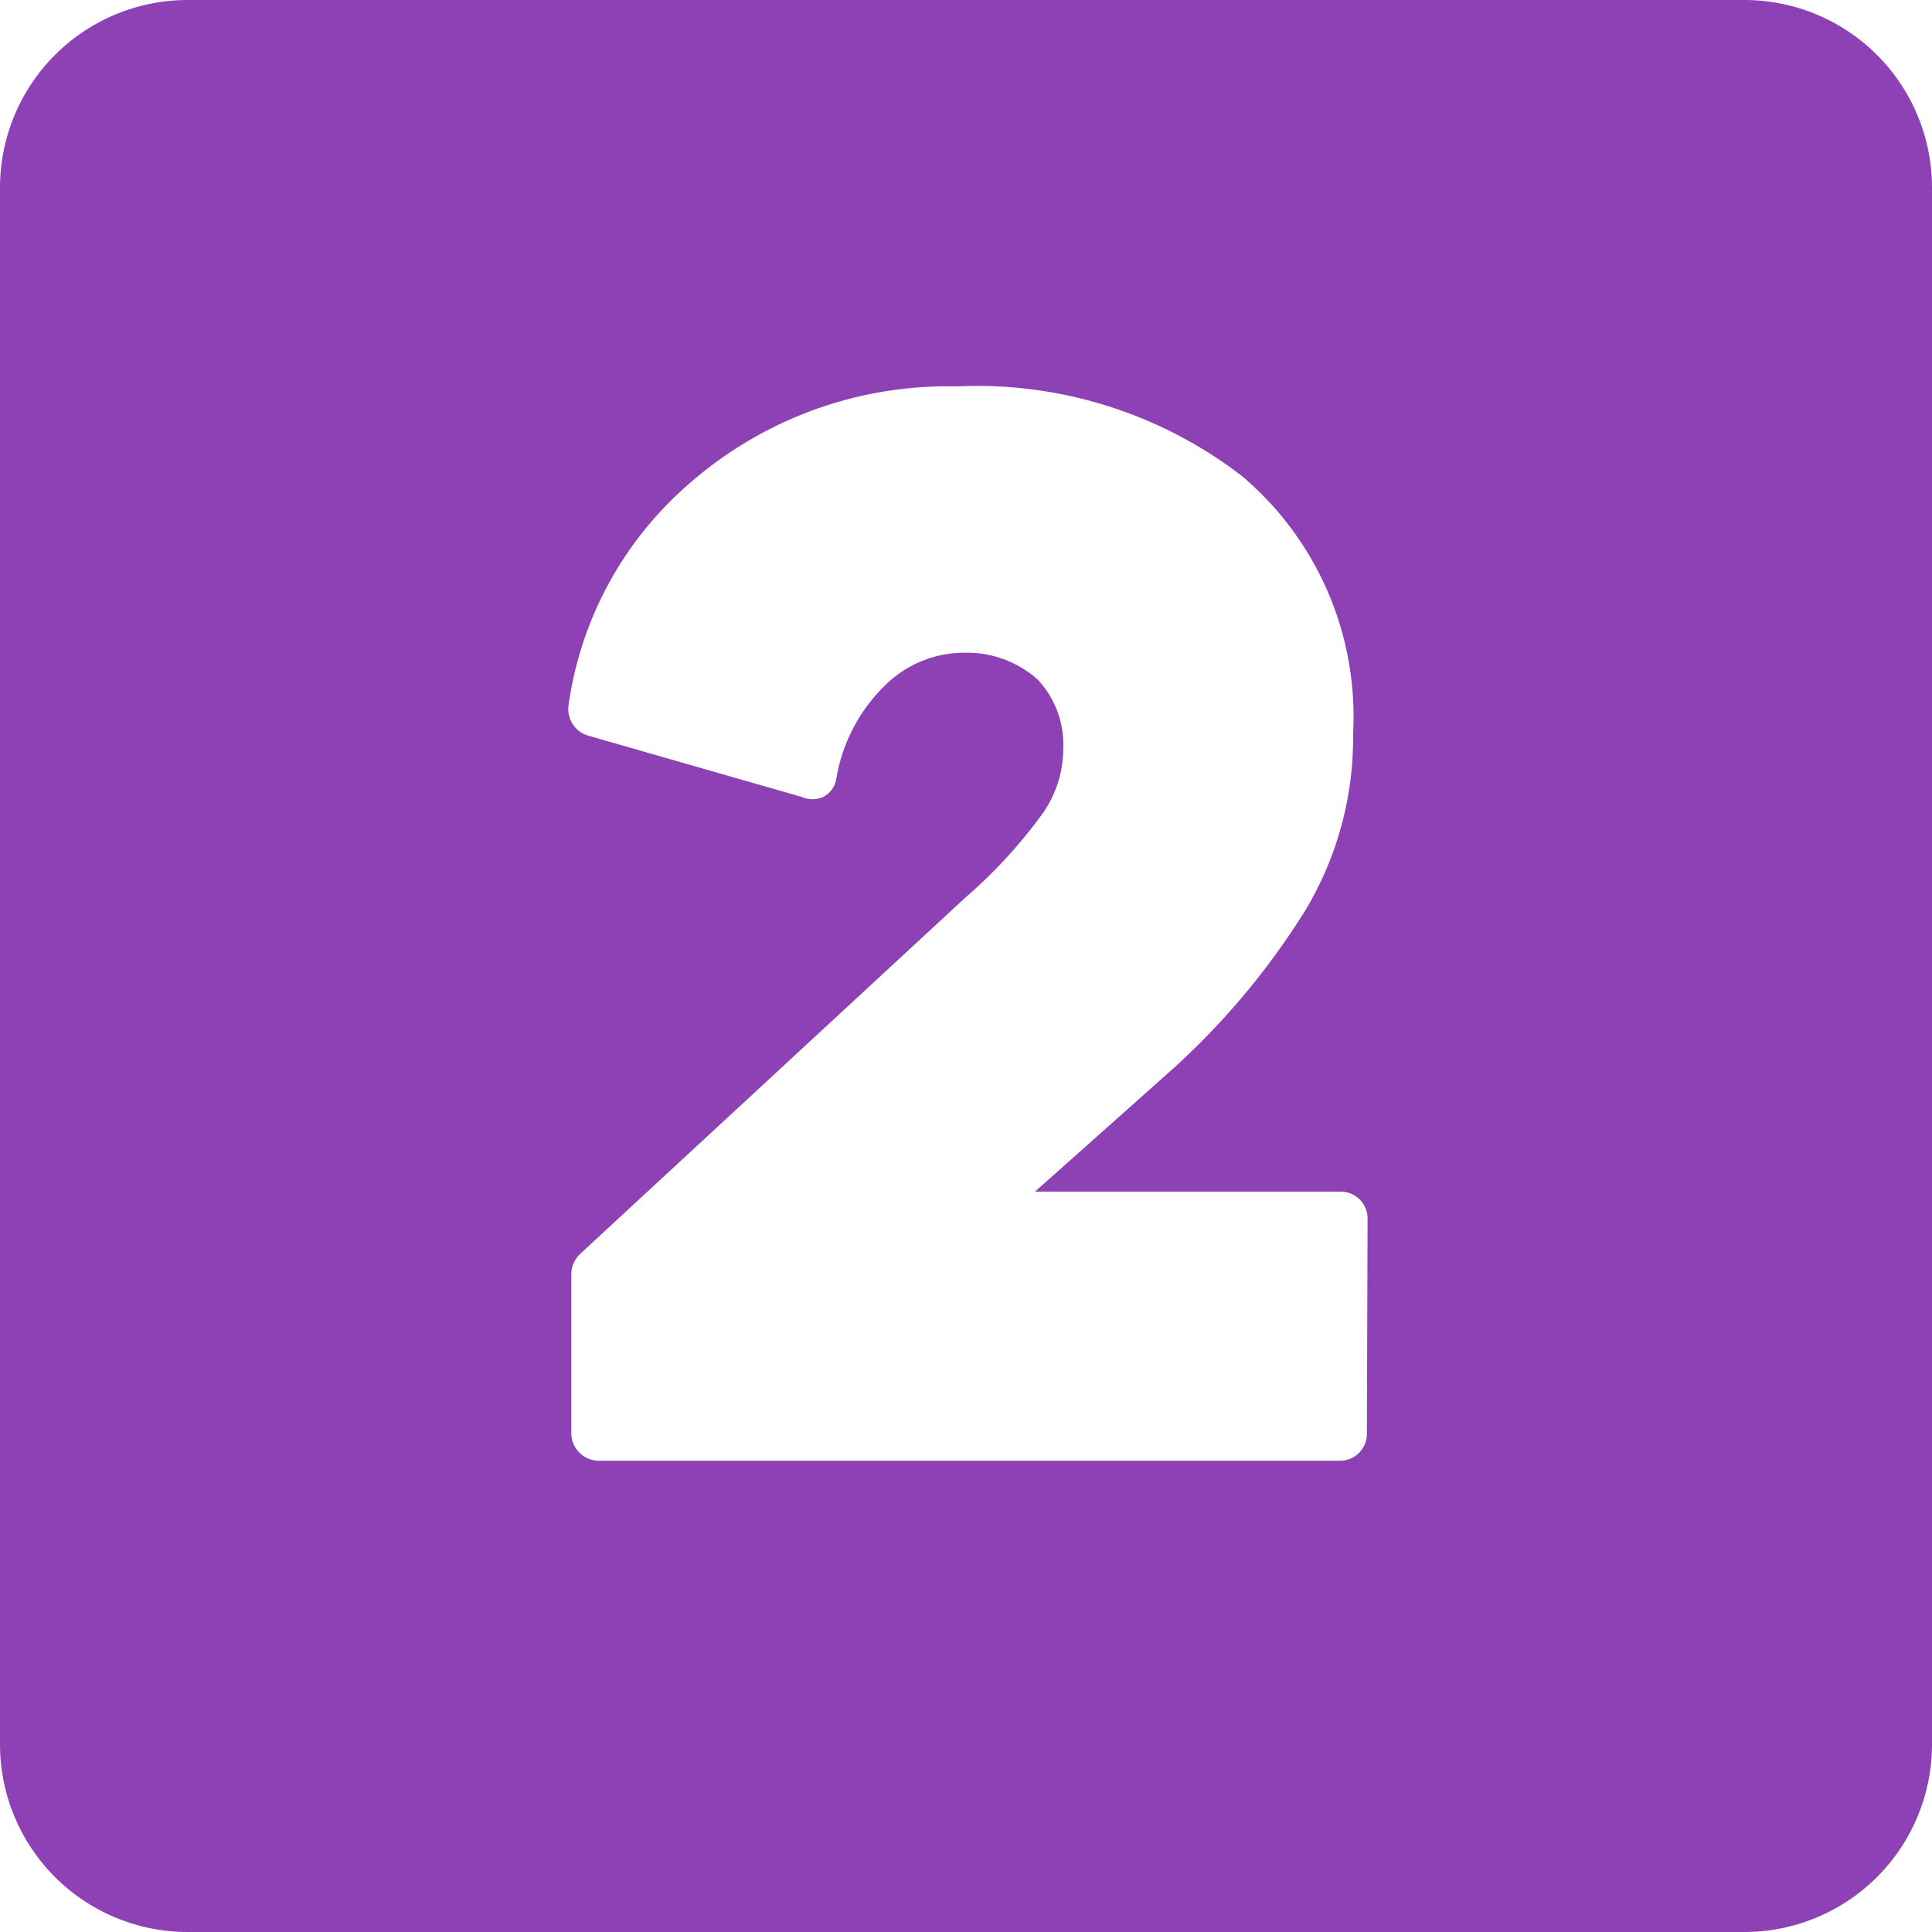 <?xml version="1.0" encoding="UTF-8" standalone="no"?><svg xmlns="http://www.w3.org/2000/svg" xmlns:xlink="http://www.w3.org/1999/xlink" fill="#8e41b4" height="28" preserveAspectRatio="xMidYMid meet" version="1" viewBox="2.0 2.0 28.0 28.0" width="28" zoomAndPan="magnify"><g data-name="Layer 100" id="change1_1"><path d="M27.28,2H4.72A2.72,2.72,0,0,0,2,4.72V27.28A2.72,2.72,0,0,0,4.72,30H27.28A2.72,2.72,0,0,0,30,27.28V4.72A2.72,2.72,0,0,0,27.28,2ZM21.81,22.77a.39.39,0,0,1-.4.4H10.68a.4.4,0,0,1-.4-.4V20.48a.41.41,0,0,1,.12-.3L16,15a7.13,7.13,0,0,0,1.11-1.21,1.64,1.64,0,0,0,.3-.94,1.38,1.38,0,0,0-.37-1A1.53,1.53,0,0,0,16,11.46a1.63,1.63,0,0,0-1.18.48,2.44,2.44,0,0,0-.7,1.35.36.36,0,0,1-.19.26.38.38,0,0,1-.31,0l-3.1-.89a.4.4,0,0,1-.28-.44A5.19,5.19,0,0,1,12,9,5.68,5.68,0,0,1,15.87,7.6,6.29,6.29,0,0,1,20,8.9a4.56,4.56,0,0,1,1.61,3.73,4.86,4.86,0,0,1-.69,2.56,10.79,10.79,0,0,1-2,2.37L17,19.27h4.42a.39.39,0,0,1,.4.4Z"/></g></svg>